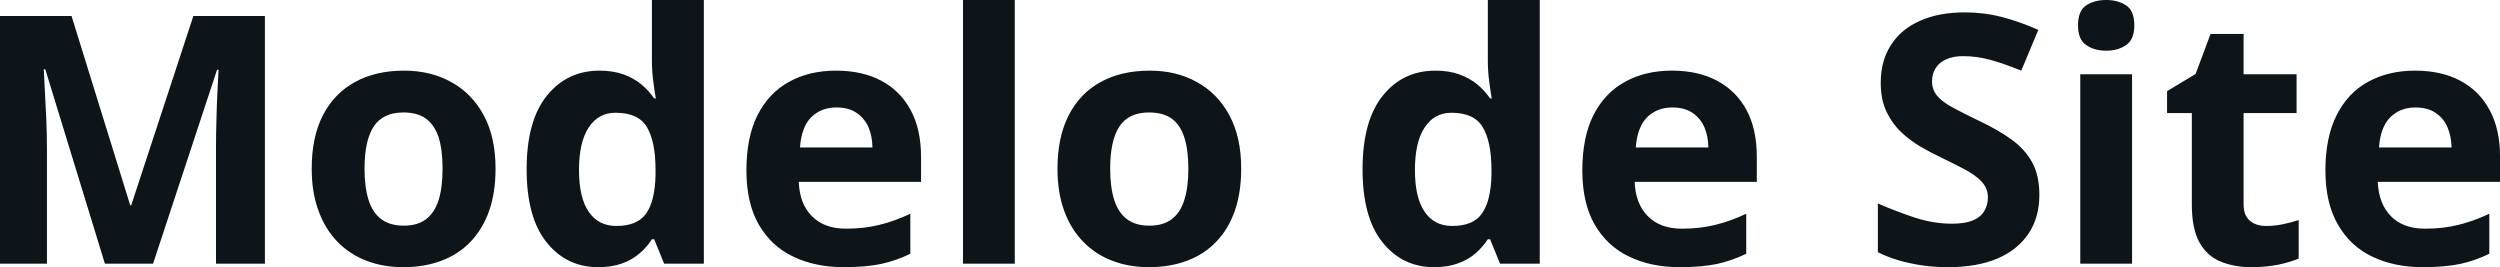 <svg fill="#0d141a" viewBox="0 0 165.627 17.699" height="100%" width="100%" xmlns="http://www.w3.org/2000/svg"><path preserveAspectRatio="none" d="M10.14 17.47L6.95 17.47L3.00 4.59L2.90 4.59Q2.92 5.05 2.97 5.98Q3.02 6.91 3.07 7.95Q3.11 9.00 3.11 9.84L3.11 9.84L3.11 17.47L0 17.47L0 1.06L4.74 1.06L8.63 13.61L8.69 13.61L12.81 1.06L17.55 1.06L17.55 17.47L14.31 17.47L14.31 9.70Q14.31 8.93 14.34 7.92Q14.36 6.91 14.41 5.99Q14.45 5.08 14.48 4.62L14.48 4.62L14.38 4.62L10.14 17.47ZM32.83 11.17L32.83 11.17Q32.83 12.75 32.41 13.96Q31.98 15.17 31.18 16.01Q30.38 16.85 29.25 17.27Q28.12 17.70 26.71 17.70L26.71 17.70Q25.38 17.70 24.27 17.27Q23.17 16.85 22.35 16.01Q21.54 15.17 21.10 13.96Q20.65 12.75 20.65 11.17L20.65 11.17Q20.65 9.09 21.39 7.64Q22.14 6.19 23.51 5.44Q24.88 4.68 26.77 4.68L26.77 4.68Q28.54 4.68 29.90 5.44Q31.27 6.19 32.05 7.64Q32.83 9.09 32.83 11.17ZM24.15 11.17L24.15 11.17Q24.15 12.41 24.42 13.25Q24.68 14.09 25.26 14.52Q25.83 14.95 26.75 14.95L26.75 14.95Q27.66 14.95 28.23 14.52Q28.79 14.09 29.06 13.25Q29.32 12.41 29.32 11.17L29.32 11.17Q29.32 9.93 29.06 9.10Q28.79 8.28 28.22 7.86Q27.65 7.45 26.73 7.45L26.73 7.45Q25.37 7.45 24.76 8.38Q24.15 9.31 24.15 11.17ZM39.63 17.70L39.63 17.70Q37.53 17.70 36.21 16.05Q34.89 14.41 34.89 11.22L34.89 11.22Q34.89 8.00 36.23 6.34Q37.57 4.68 39.72 4.68L39.72 4.68Q40.62 4.68 41.31 4.93Q41.99 5.18 42.49 5.59Q42.99 6.01 43.34 6.52L43.34 6.52L43.45 6.52Q43.38 6.17 43.29 5.46Q43.19 4.76 43.19 4.02L43.19 4.02L43.19 0L46.63 0L46.63 17.47L44.00 17.47L43.34 15.85L43.19 15.85Q42.87 16.36 42.38 16.78Q41.89 17.21 41.22 17.45Q40.54 17.70 39.63 17.70ZM40.83 14.97L40.83 14.97Q42.24 14.97 42.82 14.13Q43.39 13.30 43.43 11.61L43.43 11.61L43.43 11.24Q43.43 9.41 42.87 8.44Q42.31 7.47 40.78 7.47L40.78 7.47Q39.64 7.47 39.00 8.45Q38.36 9.42 38.36 11.26L38.36 11.26Q38.36 13.11 39.01 14.04Q39.65 14.97 40.83 14.97ZM55.39 4.68L55.39 4.68Q57.13 4.68 58.39 5.35Q59.65 6.02 60.33 7.29Q61.02 8.56 61.02 10.39L61.02 10.39L61.02 12.05L52.92 12.05Q52.97 13.50 53.79 14.32Q54.60 15.15 56.05 15.15L56.05 15.15Q57.25 15.15 58.25 14.90Q59.25 14.66 60.31 14.16L60.31 14.16L60.31 16.81Q59.38 17.27 58.36 17.49Q57.34 17.70 55.89 17.70L55.89 17.70Q54.01 17.70 52.55 17.00Q51.10 16.31 50.27 14.88Q49.45 13.45 49.45 11.29L49.45 11.29Q49.45 9.09 50.19 7.62Q50.94 6.15 52.28 5.42Q53.61 4.68 55.39 4.68ZM55.41 7.12L55.41 7.12Q54.41 7.12 53.75 7.76Q53.10 8.40 53.00 9.77L53.00 9.77L57.80 9.77Q57.79 9.01 57.53 8.41Q57.26 7.82 56.74 7.47Q56.22 7.12 55.41 7.12ZM67.23 0L67.23 17.47L63.80 17.47L63.80 0L67.23 0ZM82.23 11.17L82.23 11.17Q82.23 12.75 81.81 13.96Q81.39 15.17 80.58 16.01Q79.78 16.85 78.65 17.27Q77.52 17.70 76.11 17.70L76.11 17.70Q74.78 17.70 73.68 17.27Q72.57 16.85 71.76 16.01Q70.94 15.17 70.50 13.96Q70.06 12.75 70.06 11.17L70.06 11.17Q70.06 9.09 70.80 7.64Q71.54 6.19 72.91 5.44Q74.28 4.68 76.18 4.68L76.18 4.68Q77.94 4.68 79.30 5.44Q80.67 6.19 81.45 7.64Q82.23 9.09 82.23 11.17ZM73.55 11.17L73.55 11.17Q73.55 12.41 73.82 13.25Q74.09 14.09 74.66 14.52Q75.23 14.95 76.15 14.95L76.15 14.95Q77.06 14.95 77.63 14.52Q78.20 14.09 78.46 13.25Q78.73 12.41 78.73 11.17L78.73 11.17Q78.73 9.93 78.46 9.10Q78.20 8.28 77.63 7.86Q77.05 7.45 76.13 7.45L76.13 7.45Q74.77 7.45 74.16 8.38Q73.55 9.31 73.55 11.17ZM95.01 17.70L95.01 17.70Q92.91 17.70 91.59 16.05Q90.27 14.41 90.27 11.22L90.27 11.22Q90.27 8.00 91.61 6.34Q92.94 4.68 95.10 4.68L95.10 4.68Q96.00 4.68 96.68 4.93Q97.37 5.18 97.87 5.59Q98.37 6.01 98.72 6.52L98.72 6.52L98.83 6.52Q98.76 6.17 98.67 5.46Q98.57 4.76 98.57 4.02L98.57 4.02L98.57 0L102.01 0L102.01 17.47L99.38 17.47L98.72 15.85L98.57 15.85Q98.24 16.36 97.76 16.78Q97.27 17.21 96.59 17.45Q95.92 17.70 95.01 17.70ZM96.21 14.97L96.21 14.97Q97.62 14.97 98.19 14.13Q98.77 13.30 98.81 11.61L98.81 11.61L98.81 11.24Q98.81 9.41 98.24 8.44Q97.68 7.47 96.16 7.47L96.16 7.47Q95.02 7.47 94.38 8.45Q93.74 9.42 93.74 11.26L93.74 11.26Q93.74 13.11 94.39 14.04Q95.03 14.97 96.21 14.97ZM110.77 4.68L110.77 4.68Q112.51 4.68 113.76 5.35Q115.02 6.02 115.71 7.29Q116.39 8.56 116.39 10.39L116.39 10.39L116.39 12.05L108.30 12.05Q108.35 13.50 109.17 14.32Q109.98 15.15 111.43 15.15L111.43 15.15Q112.63 15.15 113.63 14.90Q114.63 14.66 115.69 14.16L115.69 14.16L115.69 16.81Q114.75 17.27 113.74 17.49Q112.72 17.70 111.27 17.70L111.27 17.70Q109.38 17.70 107.93 17.00Q106.48 16.31 105.65 14.88Q104.83 13.45 104.83 11.29L104.83 11.29Q104.83 9.09 105.57 7.62Q106.32 6.15 107.66 5.42Q108.99 4.68 110.77 4.68ZM110.79 7.12L110.79 7.12Q109.79 7.12 109.13 7.76Q108.48 8.40 108.37 9.77L108.37 9.77L113.18 9.77Q113.17 9.01 112.91 8.41Q112.64 7.82 112.12 7.47Q111.60 7.12 110.79 7.12ZM135.11 12.92L135.11 12.92Q135.11 14.38 134.41 15.45Q133.70 16.53 132.35 17.12Q130.99 17.70 129.06 17.70L129.06 17.70Q128.21 17.70 127.39 17.59Q126.58 17.47 125.83 17.26Q125.08 17.04 124.41 16.71L124.41 16.71L124.41 13.48Q125.58 13.99 126.84 14.41Q128.09 14.82 129.33 14.82L129.33 14.82Q130.18 14.82 130.71 14.60Q131.23 14.38 131.46 13.98Q131.70 13.59 131.70 13.08L131.70 13.08Q131.70 12.47 131.28 12.03Q130.87 11.59 130.14 11.21Q129.42 10.83 128.51 10.39L128.51 10.39Q127.94 10.12 127.26 9.73Q126.59 9.34 125.98 8.78Q125.38 8.22 124.99 7.42Q124.60 6.61 124.60 5.49L124.60 5.49Q124.60 4.02 125.28 2.98Q125.95 1.93 127.20 1.38Q128.45 0.82 130.16 0.82L130.16 0.82Q131.44 0.82 132.60 1.12Q133.77 1.42 135.04 1.98L135.04 1.98L133.91 4.68Q132.78 4.22 131.88 3.97Q130.98 3.72 130.05 3.72L130.05 3.72Q129.40 3.72 128.94 3.93Q128.48 4.13 128.24 4.51Q128.00 4.89 128.00 5.38L128.00 5.38Q128.00 5.96 128.35 6.36Q128.69 6.76 129.38 7.13Q130.07 7.50 131.10 8.00L131.10 8.00Q132.36 8.59 133.26 9.24Q134.15 9.88 134.63 10.75Q135.11 11.62 135.11 12.92ZM137.82 4.92L141.25 4.92L141.25 17.47L137.82 17.47L137.82 4.92ZM139.54 0L139.54 0Q140.30 0 140.85 0.35Q141.40 0.71 141.40 1.67L141.40 1.67Q141.40 2.63 140.85 2.99Q140.30 3.36 139.54 3.36L139.54 3.36Q138.76 3.36 138.22 2.99Q137.67 2.63 137.67 1.67L137.67 1.67Q137.67 0.71 138.22 0.35Q138.76 0 139.54 0ZM150.13 14.97L150.13 14.97Q150.69 14.97 151.22 14.86Q151.76 14.75 152.29 14.58L152.29 14.58L152.29 17.13Q151.73 17.37 150.92 17.54Q150.11 17.70 149.14 17.70L149.14 17.70Q148.02 17.70 147.12 17.33Q146.23 16.97 145.72 16.07Q145.21 15.16 145.21 13.54L145.21 13.54L145.21 7.49L143.57 7.49L143.57 6.04L145.46 4.90L146.45 2.25L148.64 2.25L148.64 4.92L152.15 4.92L152.15 7.49L148.64 7.49L148.64 13.54Q148.64 14.26 149.05 14.62Q149.46 14.97 150.13 14.97ZM160.00 4.68L160.00 4.68Q161.74 4.68 163.00 5.35Q164.26 6.02 164.94 7.29Q165.63 8.56 165.63 10.39L165.63 10.39L165.63 12.05L157.53 12.05Q157.59 13.50 158.40 14.32Q159.21 15.15 160.66 15.15L160.66 15.15Q161.86 15.15 162.86 14.90Q163.86 14.66 164.92 14.16L164.92 14.16L164.92 16.81Q163.99 17.27 162.97 17.49Q161.95 17.70 160.51 17.70L160.51 17.70Q158.62 17.70 157.16 17.00Q155.71 16.31 154.89 14.88Q154.06 13.45 154.06 11.29L154.06 11.29Q154.06 9.09 154.81 7.62Q155.55 6.15 156.89 5.42Q158.23 4.68 160.00 4.68ZM160.02 7.12L160.02 7.12Q159.02 7.12 158.37 7.76Q157.71 8.40 157.61 9.77L157.61 9.77L162.42 9.77Q162.40 9.01 162.14 8.41Q161.88 7.82 161.35 7.47Q160.83 7.12 160.02 7.12Z"></path></svg>